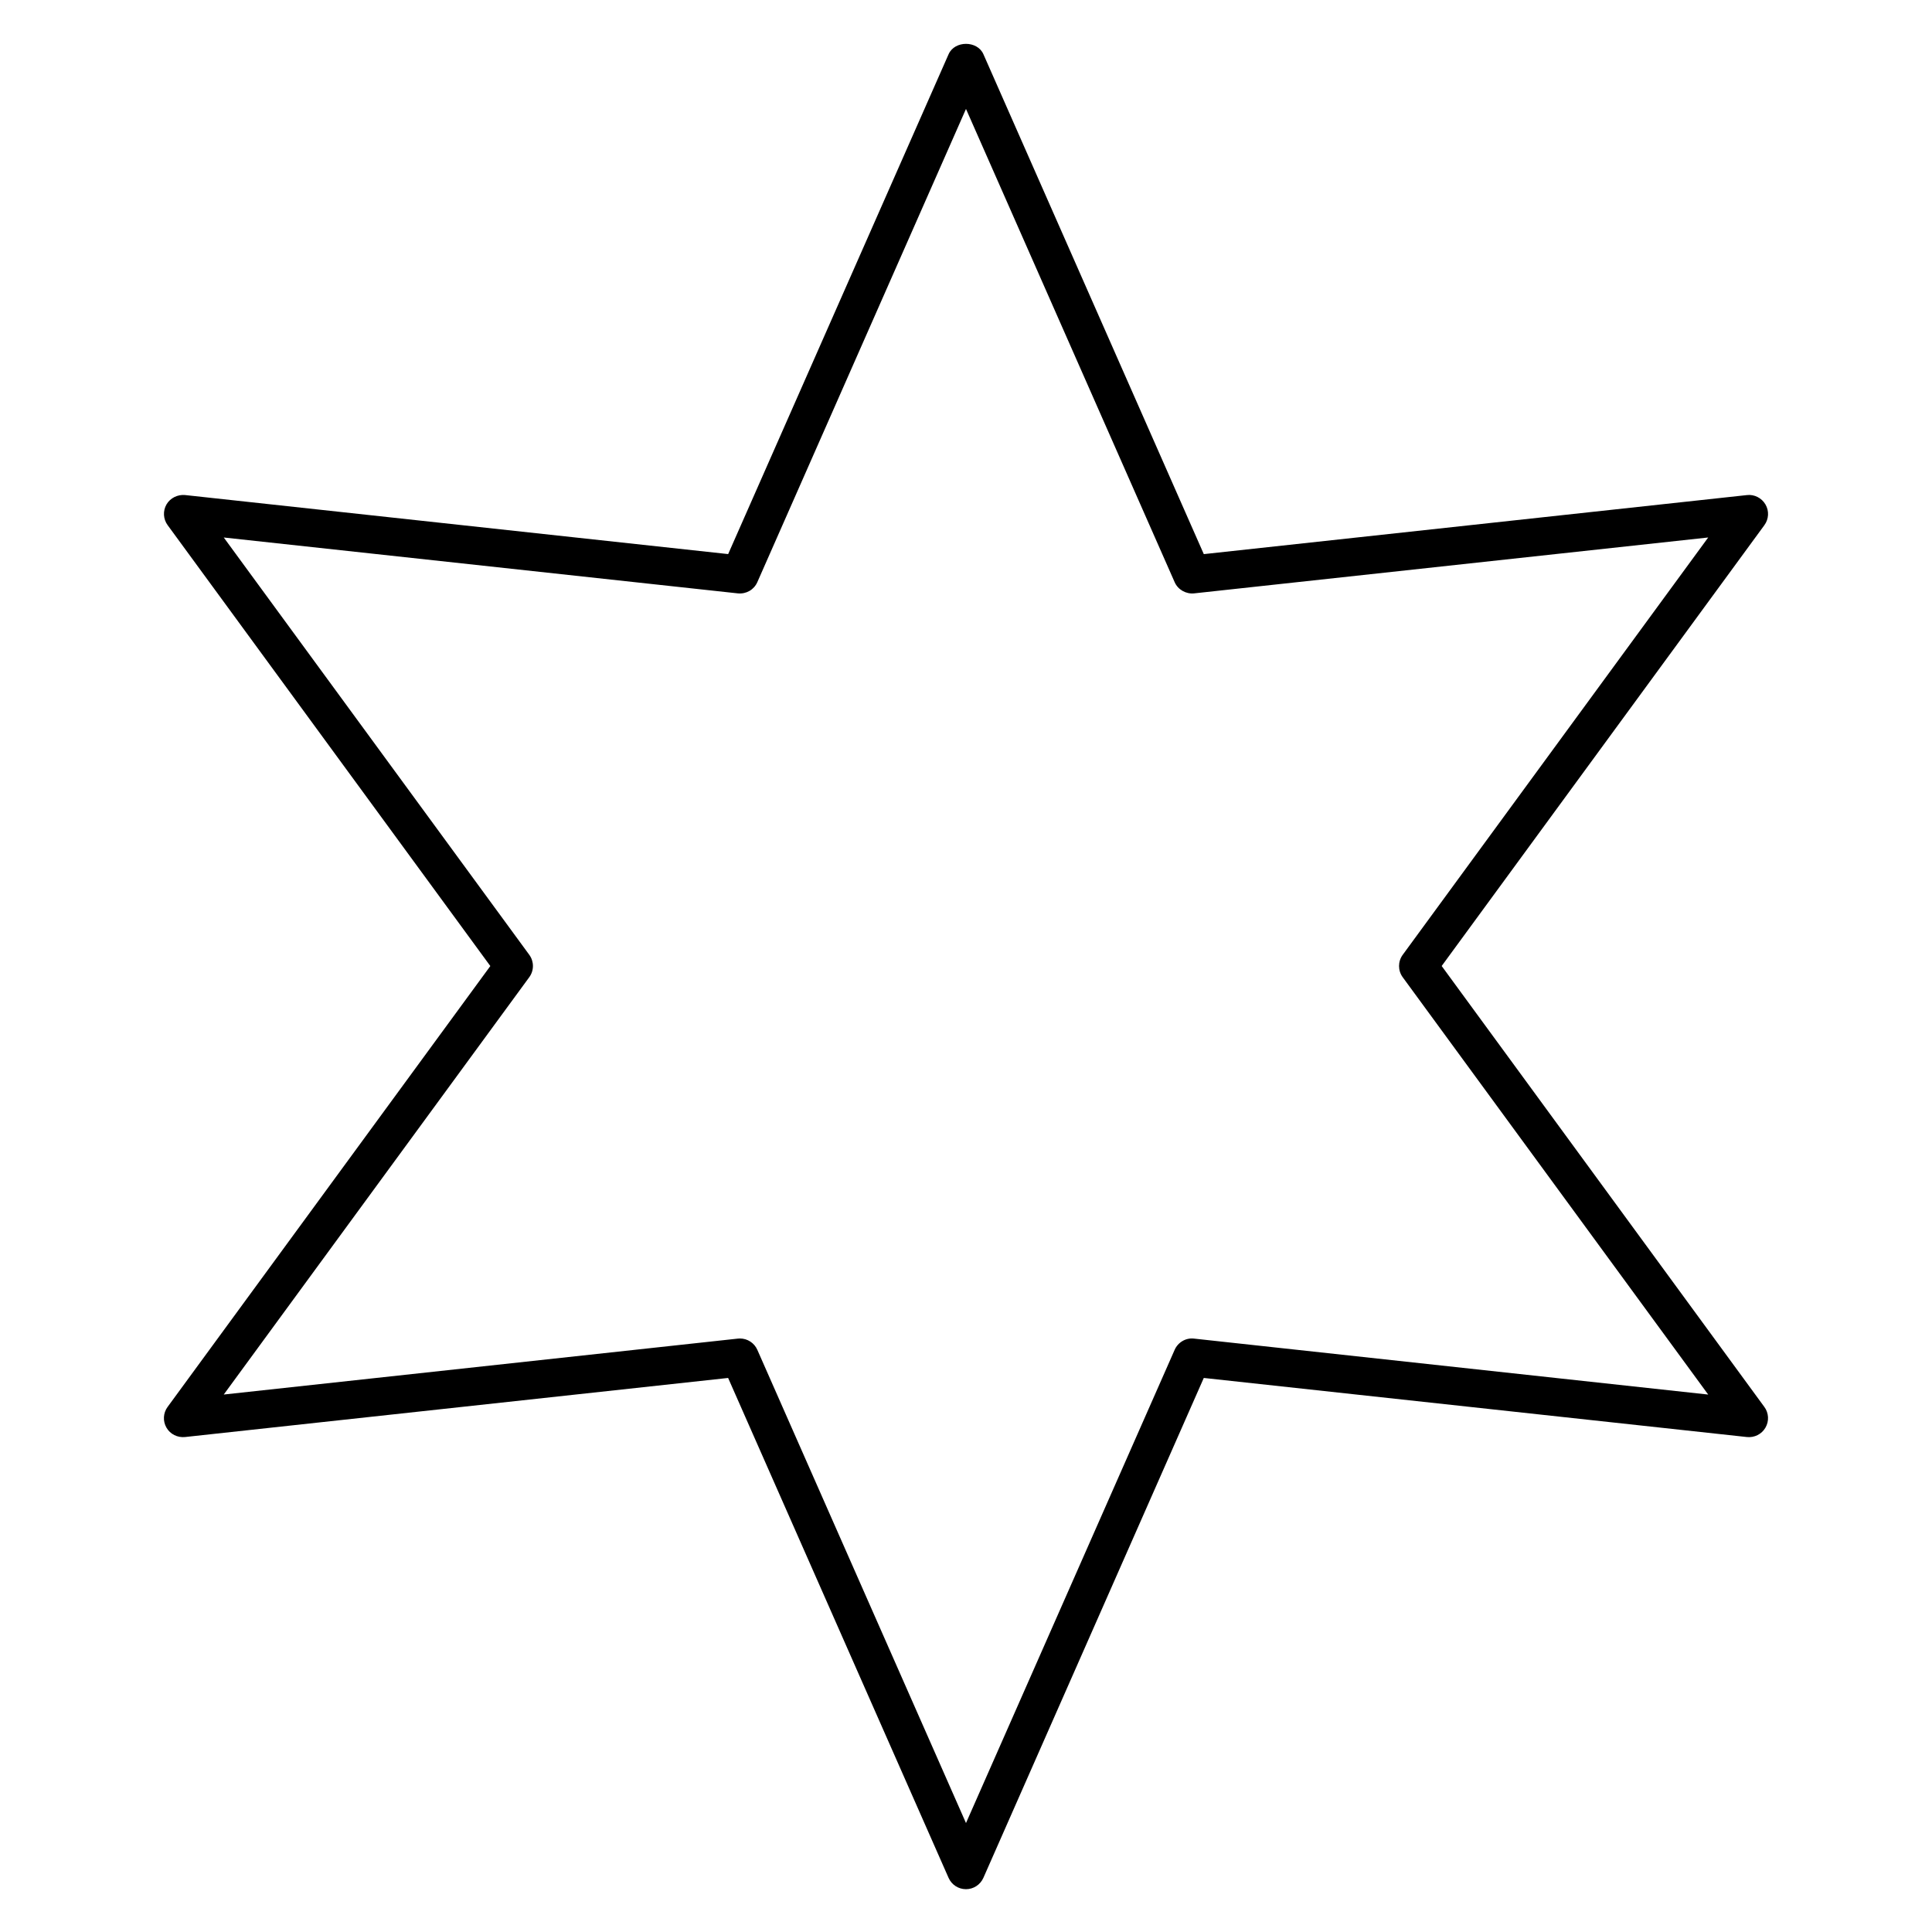 <?xml version="1.0" encoding="UTF-8"?>
<!-- The Best Svg Icon site in the world: iconSvg.co, Visit us! https://iconsvg.co -->
<svg fill="#000000" width="800px" height="800px" version="1.1" viewBox="144 144 512 512" xmlns="http://www.w3.org/2000/svg">
 <path d="m526.06 400 85.516-116.82c1.18-1.613 1.301-3.769 0.293-5.492-0.996-1.723-2.961-2.719-4.898-2.488l-143.95 15.648-58.41-132.49c-1.613-3.648-7.609-3.648-9.219 0l-58.422 132.48-143.94-15.648c-1.945-0.172-3.91 0.766-4.906 2.488s-0.875 3.891 0.301 5.492l85.516 116.84-85.527 116.84c-1.18 1.602-1.301 3.758-0.301 5.492 0.996 1.734 2.91 2.68 4.906 2.488l143.94-15.66 58.422 132.48c0.805 1.824 2.609 3.004 4.613 3.004s3.797-1.18 4.613-3.004l58.41-132.48 143.95 15.66c1.953 0.203 3.91-0.754 4.898-2.488 1.008-1.734 0.887-3.891-0.293-5.492zm-65.617 98.746c-2.144-0.273-4.273 0.969-5.148 2.973l-55.297 125.41-55.297-125.41c-0.816-1.844-2.629-3.004-4.613-3.004-0.18 0-0.363 0.012-0.543 0.031l-136.25 14.82 80.961-110.59c1.301-1.773 1.301-4.18 0-5.953l-80.957-110.58 136.24 14.809c2.266 0.211 4.273-0.977 5.16-2.973l55.297-125.41 55.297 125.41c0.875 2.004 3.004 3.184 5.148 2.973l136.25-14.812-80.953 110.59c-1.301 1.773-1.301 4.18 0 5.953l80.953 110.59z"/>
</svg>